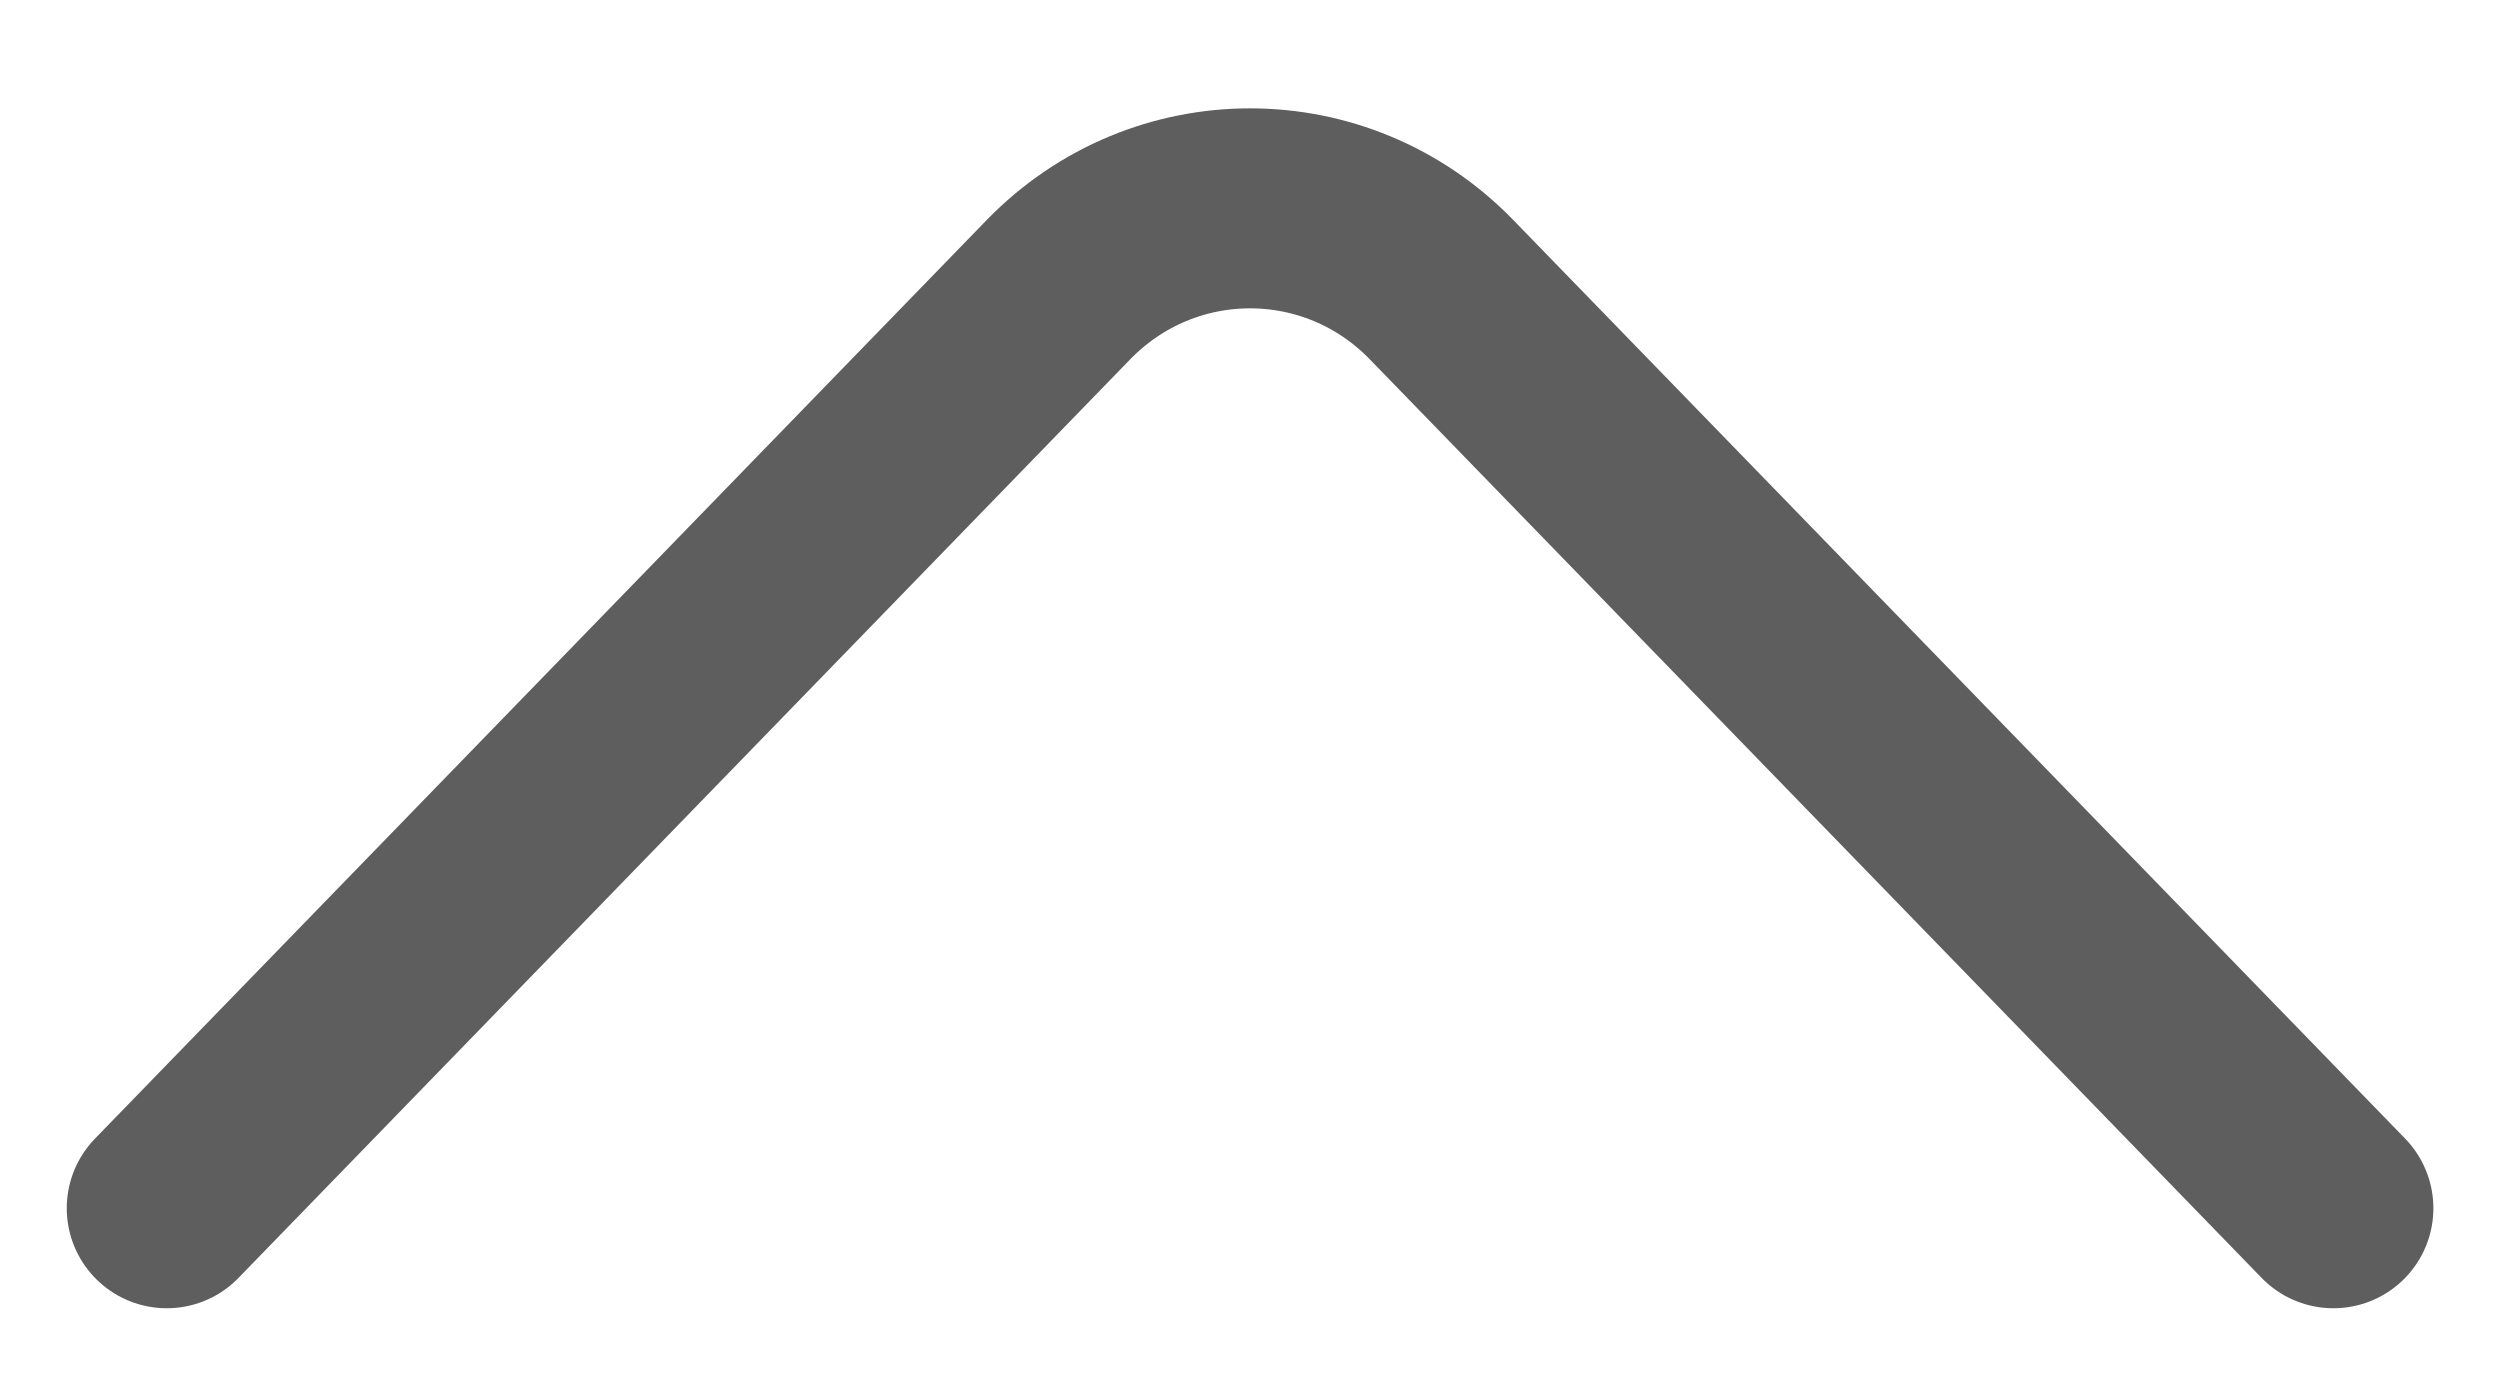 <svg width="20" height="11" viewBox="0 0 20 11" fill="none" xmlns="http://www.w3.org/2000/svg">
<path d="M1.334 9.666L8.468 2.317C9.311 1.45 10.69 1.45 11.532 2.317L18.667 9.666" stroke="#5E5E5E" stroke-width="1.6" stroke-miterlimit="10" stroke-linecap="round" stroke-linejoin="round"/>
</svg>
